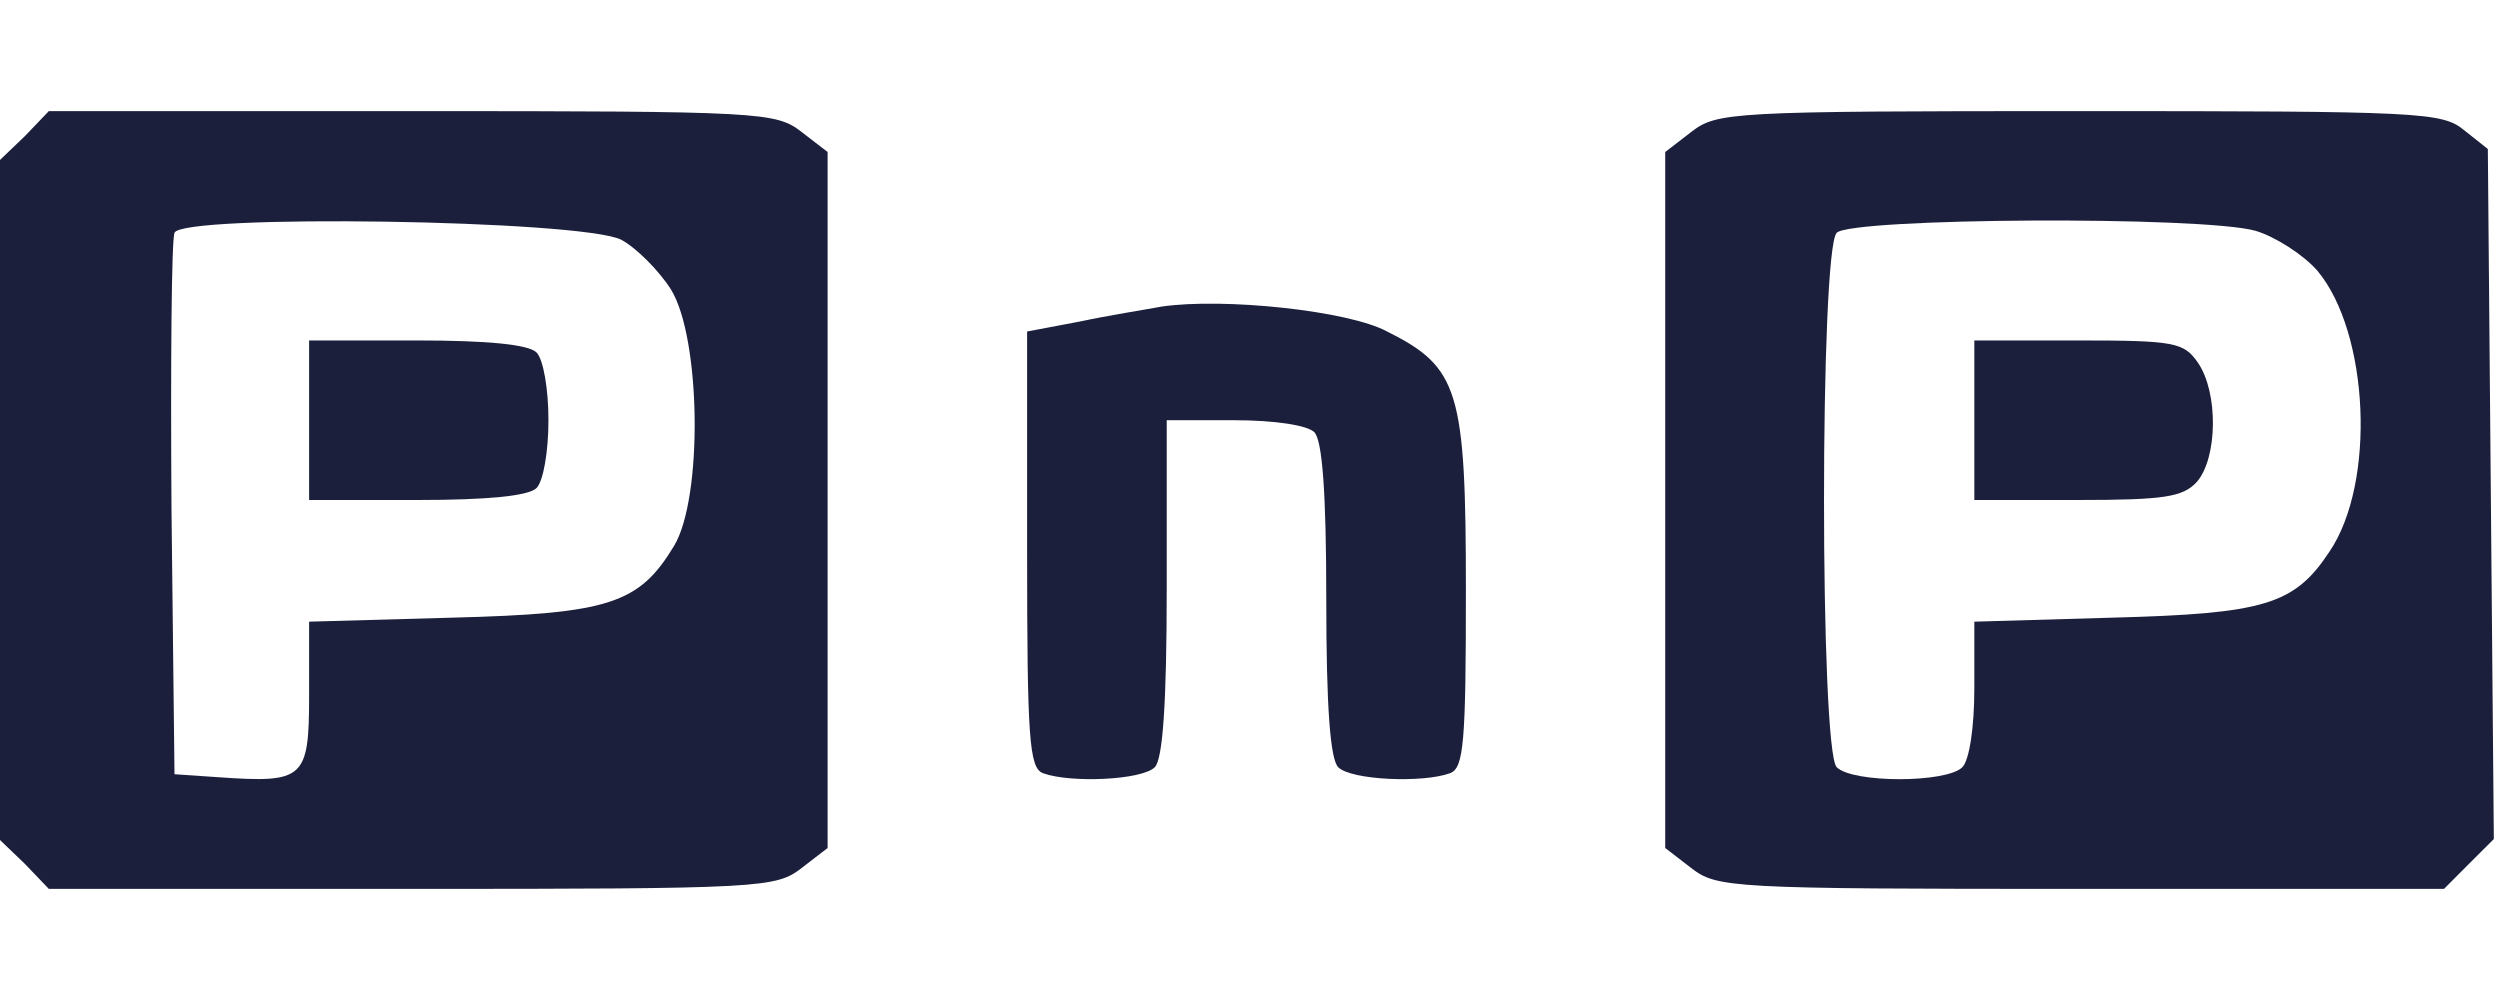<svg width="45" height="18" viewBox="0 0 45 18" fill="none" xmlns="http://www.w3.org/2000/svg">
<path d="M0.449 2.449L0 2.879V9V15.12L0.449 15.551L0.879 16H7.413C13.749 16 13.964 15.982 14.431 15.623L14.897 15.264V9V2.736L14.431 2.377C13.964 2.018 13.749 2 7.413 2H0.879L0.449 2.449ZM11.182 4.315C11.451 4.459 11.864 4.872 12.079 5.213C12.618 6.092 12.654 8.964 12.133 9.826C11.505 10.867 10.967 11.046 8.131 11.118L5.564 11.19V12.518C5.564 14.026 5.474 14.097 3.931 13.99L3.141 13.936L3.087 9.179C3.069 6.559 3.087 4.315 3.141 4.19C3.267 3.849 10.464 3.956 11.182 4.315Z" fill="#1B1F3B"/>
<path d="M5.564 7.564V9H7.503C8.777 9 9.513 8.928 9.657 8.785C9.782 8.659 9.872 8.121 9.872 7.564C9.872 7.008 9.782 6.469 9.657 6.344C9.513 6.2 8.777 6.128 7.503 6.128H5.564V7.564Z" fill="#1B1F3B"/>
<path d="M30.44 2.377L29.974 2.736V9V15.264L30.44 15.623C30.907 15.982 31.122 16 37.458 16H43.992L44.44 15.551L44.889 15.103L44.835 8.892L44.781 2.682L44.351 2.341C43.956 2.018 43.561 2 37.422 2C31.122 2 30.907 2.018 30.44 2.377ZM40.599 4.154C40.958 4.262 41.461 4.585 41.712 4.872C42.645 5.985 42.771 8.695 41.928 9.933C41.299 10.885 40.761 11.046 38.015 11.118L35.538 11.19V12.392C35.538 13.092 35.448 13.685 35.322 13.81C35.035 14.097 33.348 14.097 33.061 13.81C32.756 13.505 32.756 4.495 33.061 4.19C33.33 3.921 39.63 3.885 40.599 4.154Z" fill="#1B1F3B"/>
<path d="M35.538 7.564V9H37.387C38.966 9 39.289 8.946 39.541 8.677C39.918 8.246 39.935 7.062 39.559 6.523C39.307 6.164 39.146 6.128 37.405 6.128H35.538V7.564Z" fill="#1B1F3B"/>
<path d="M20.911 5.518C20.624 5.572 19.942 5.679 19.44 5.787L18.488 5.967V9.897C18.488 13.29 18.524 13.828 18.776 13.918C19.26 14.097 20.552 14.044 20.786 13.81C20.929 13.667 21.001 12.68 21.001 10.579V7.564H22.222C22.94 7.564 23.532 7.654 23.657 7.779C23.801 7.923 23.873 8.856 23.873 10.795C23.873 12.733 23.945 13.667 24.088 13.81C24.322 14.044 25.614 14.097 26.099 13.918C26.35 13.828 26.386 13.361 26.386 10.633C26.386 7.026 26.26 6.613 24.968 5.967C24.268 5.59 22.024 5.356 20.911 5.518Z" fill="#1B1F3B"/>
</svg>
